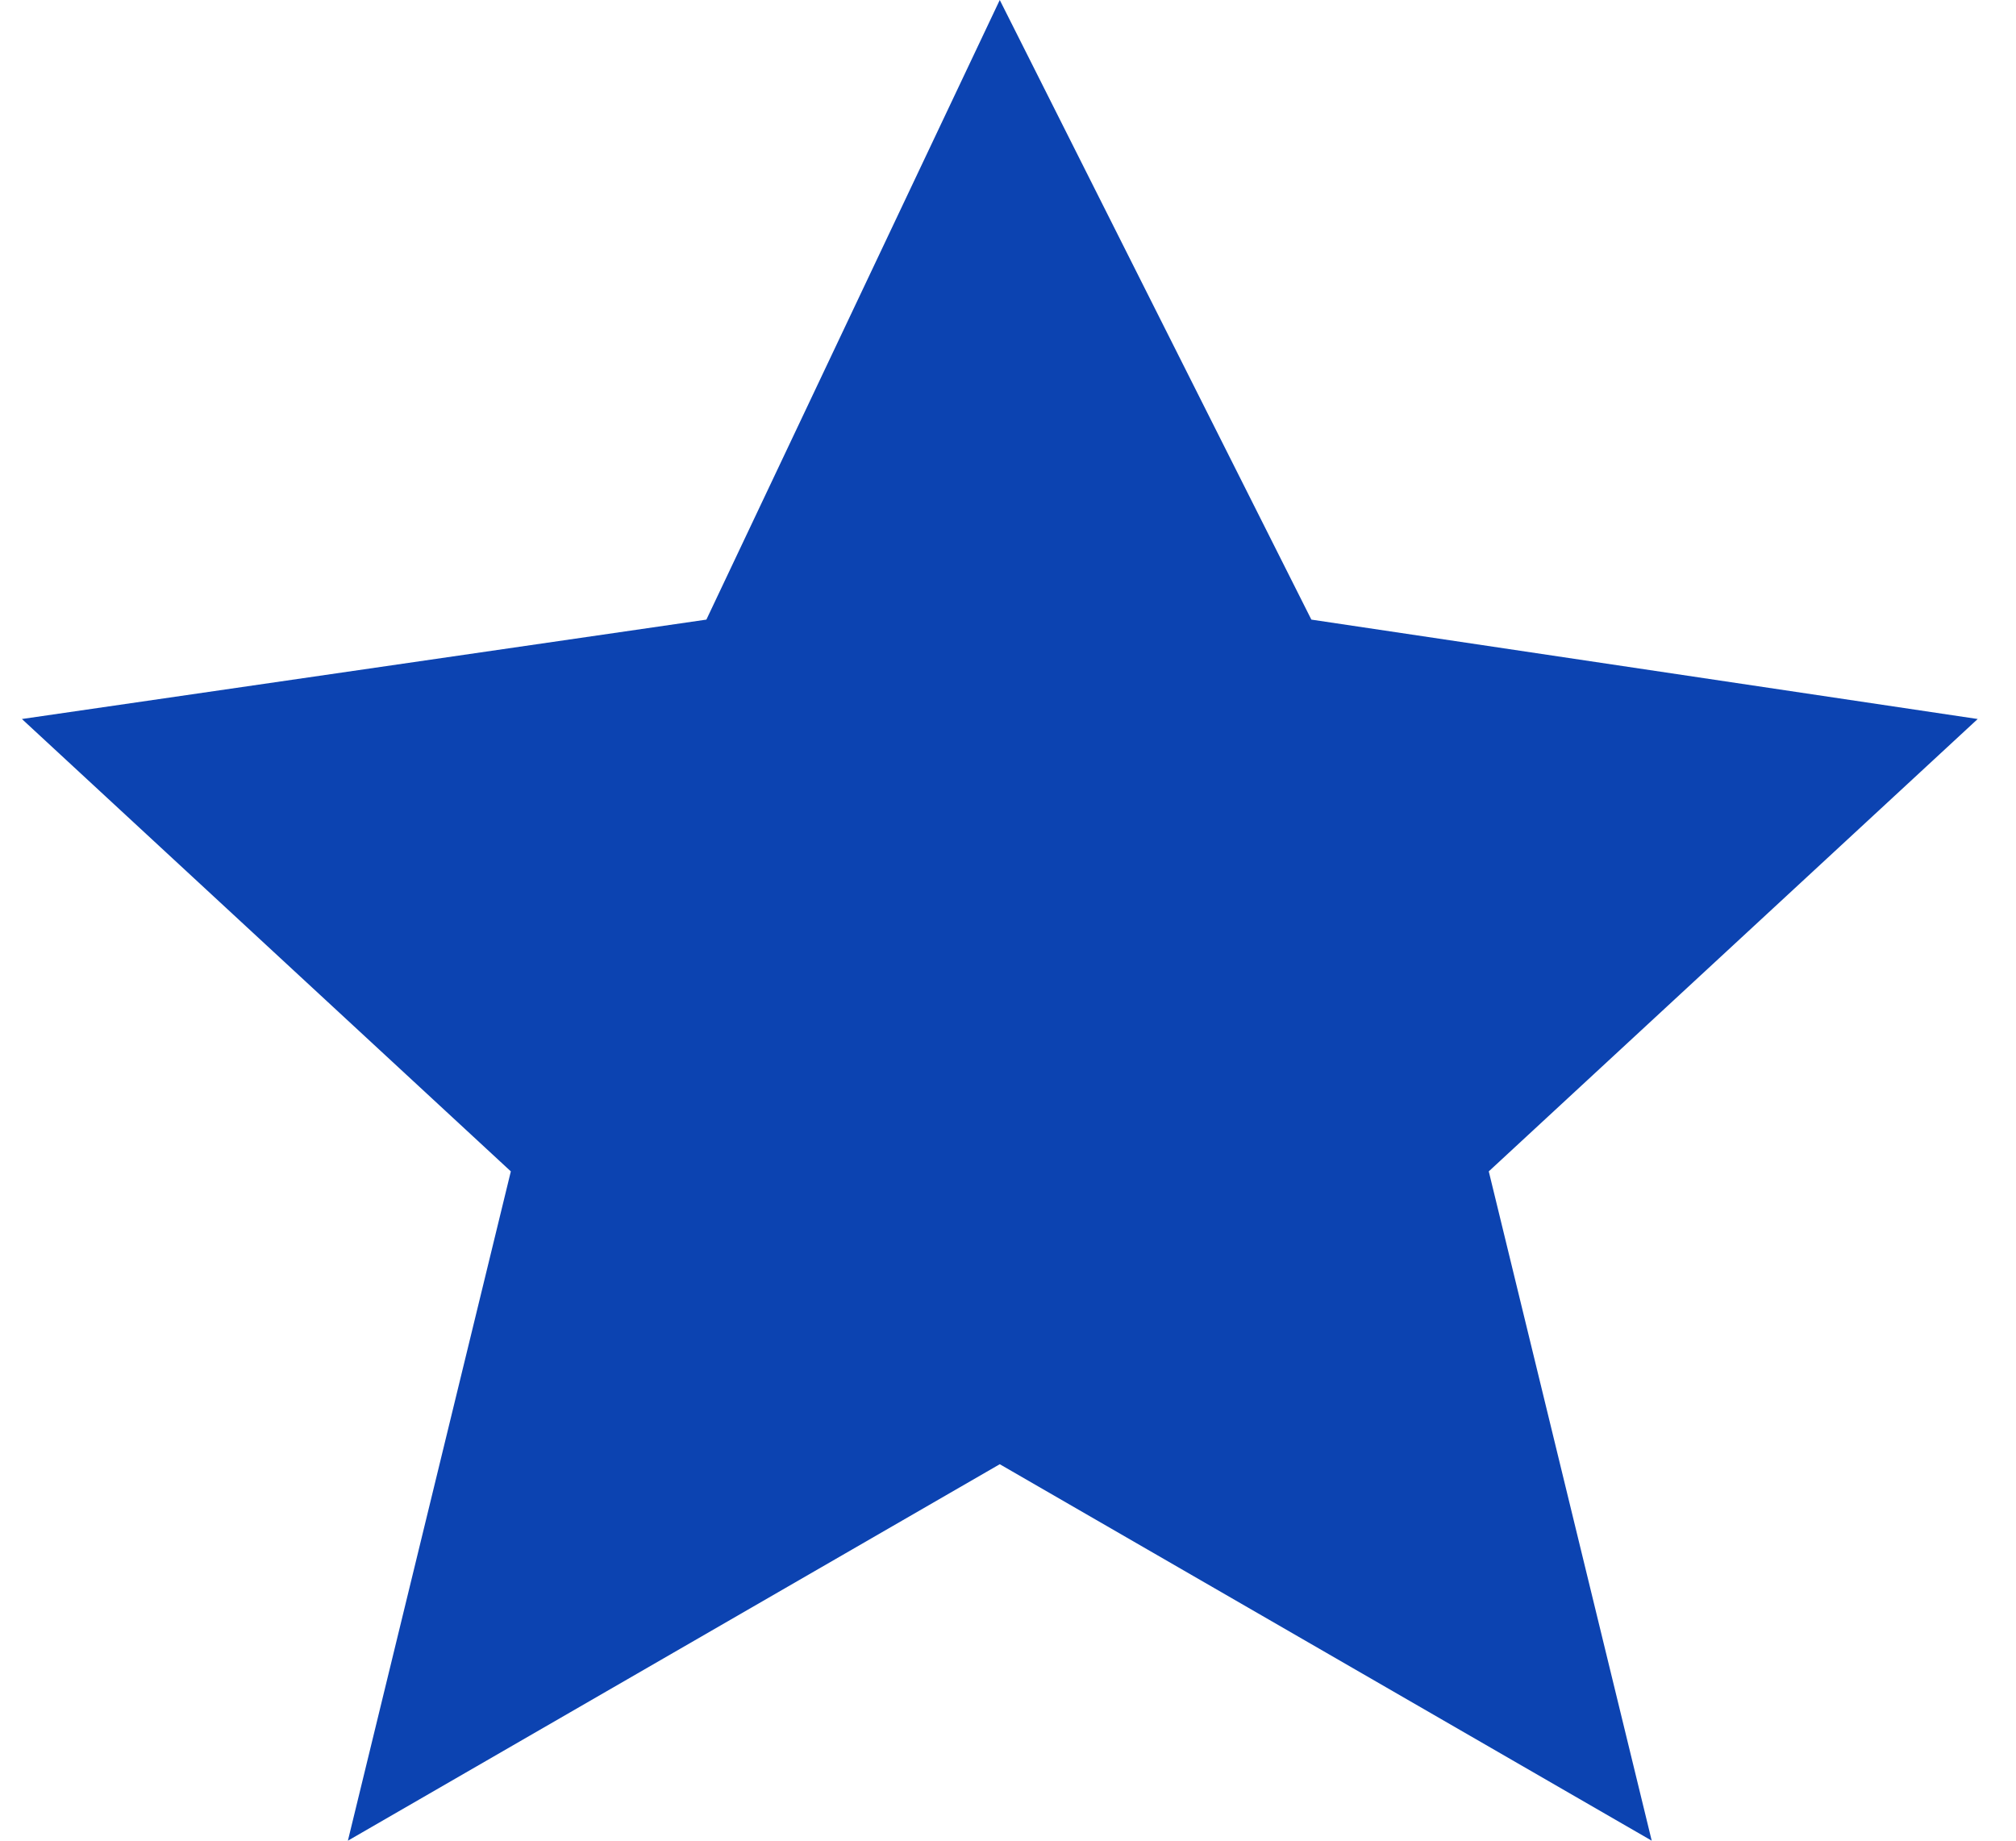 <svg width="23" height="21" viewBox="0 0 23 21" fill="none" xmlns="http://www.w3.org/2000/svg">
<path d="M11.406 0L14.961 7.069L22.563 8.203L16.985 13.364L18.844 21L11.406 16.705L3.969 21L5.828 13.364L0.25 8.203L8.059 7.069L11.406 0Z" fill="#0C43B1"/>
</svg>
